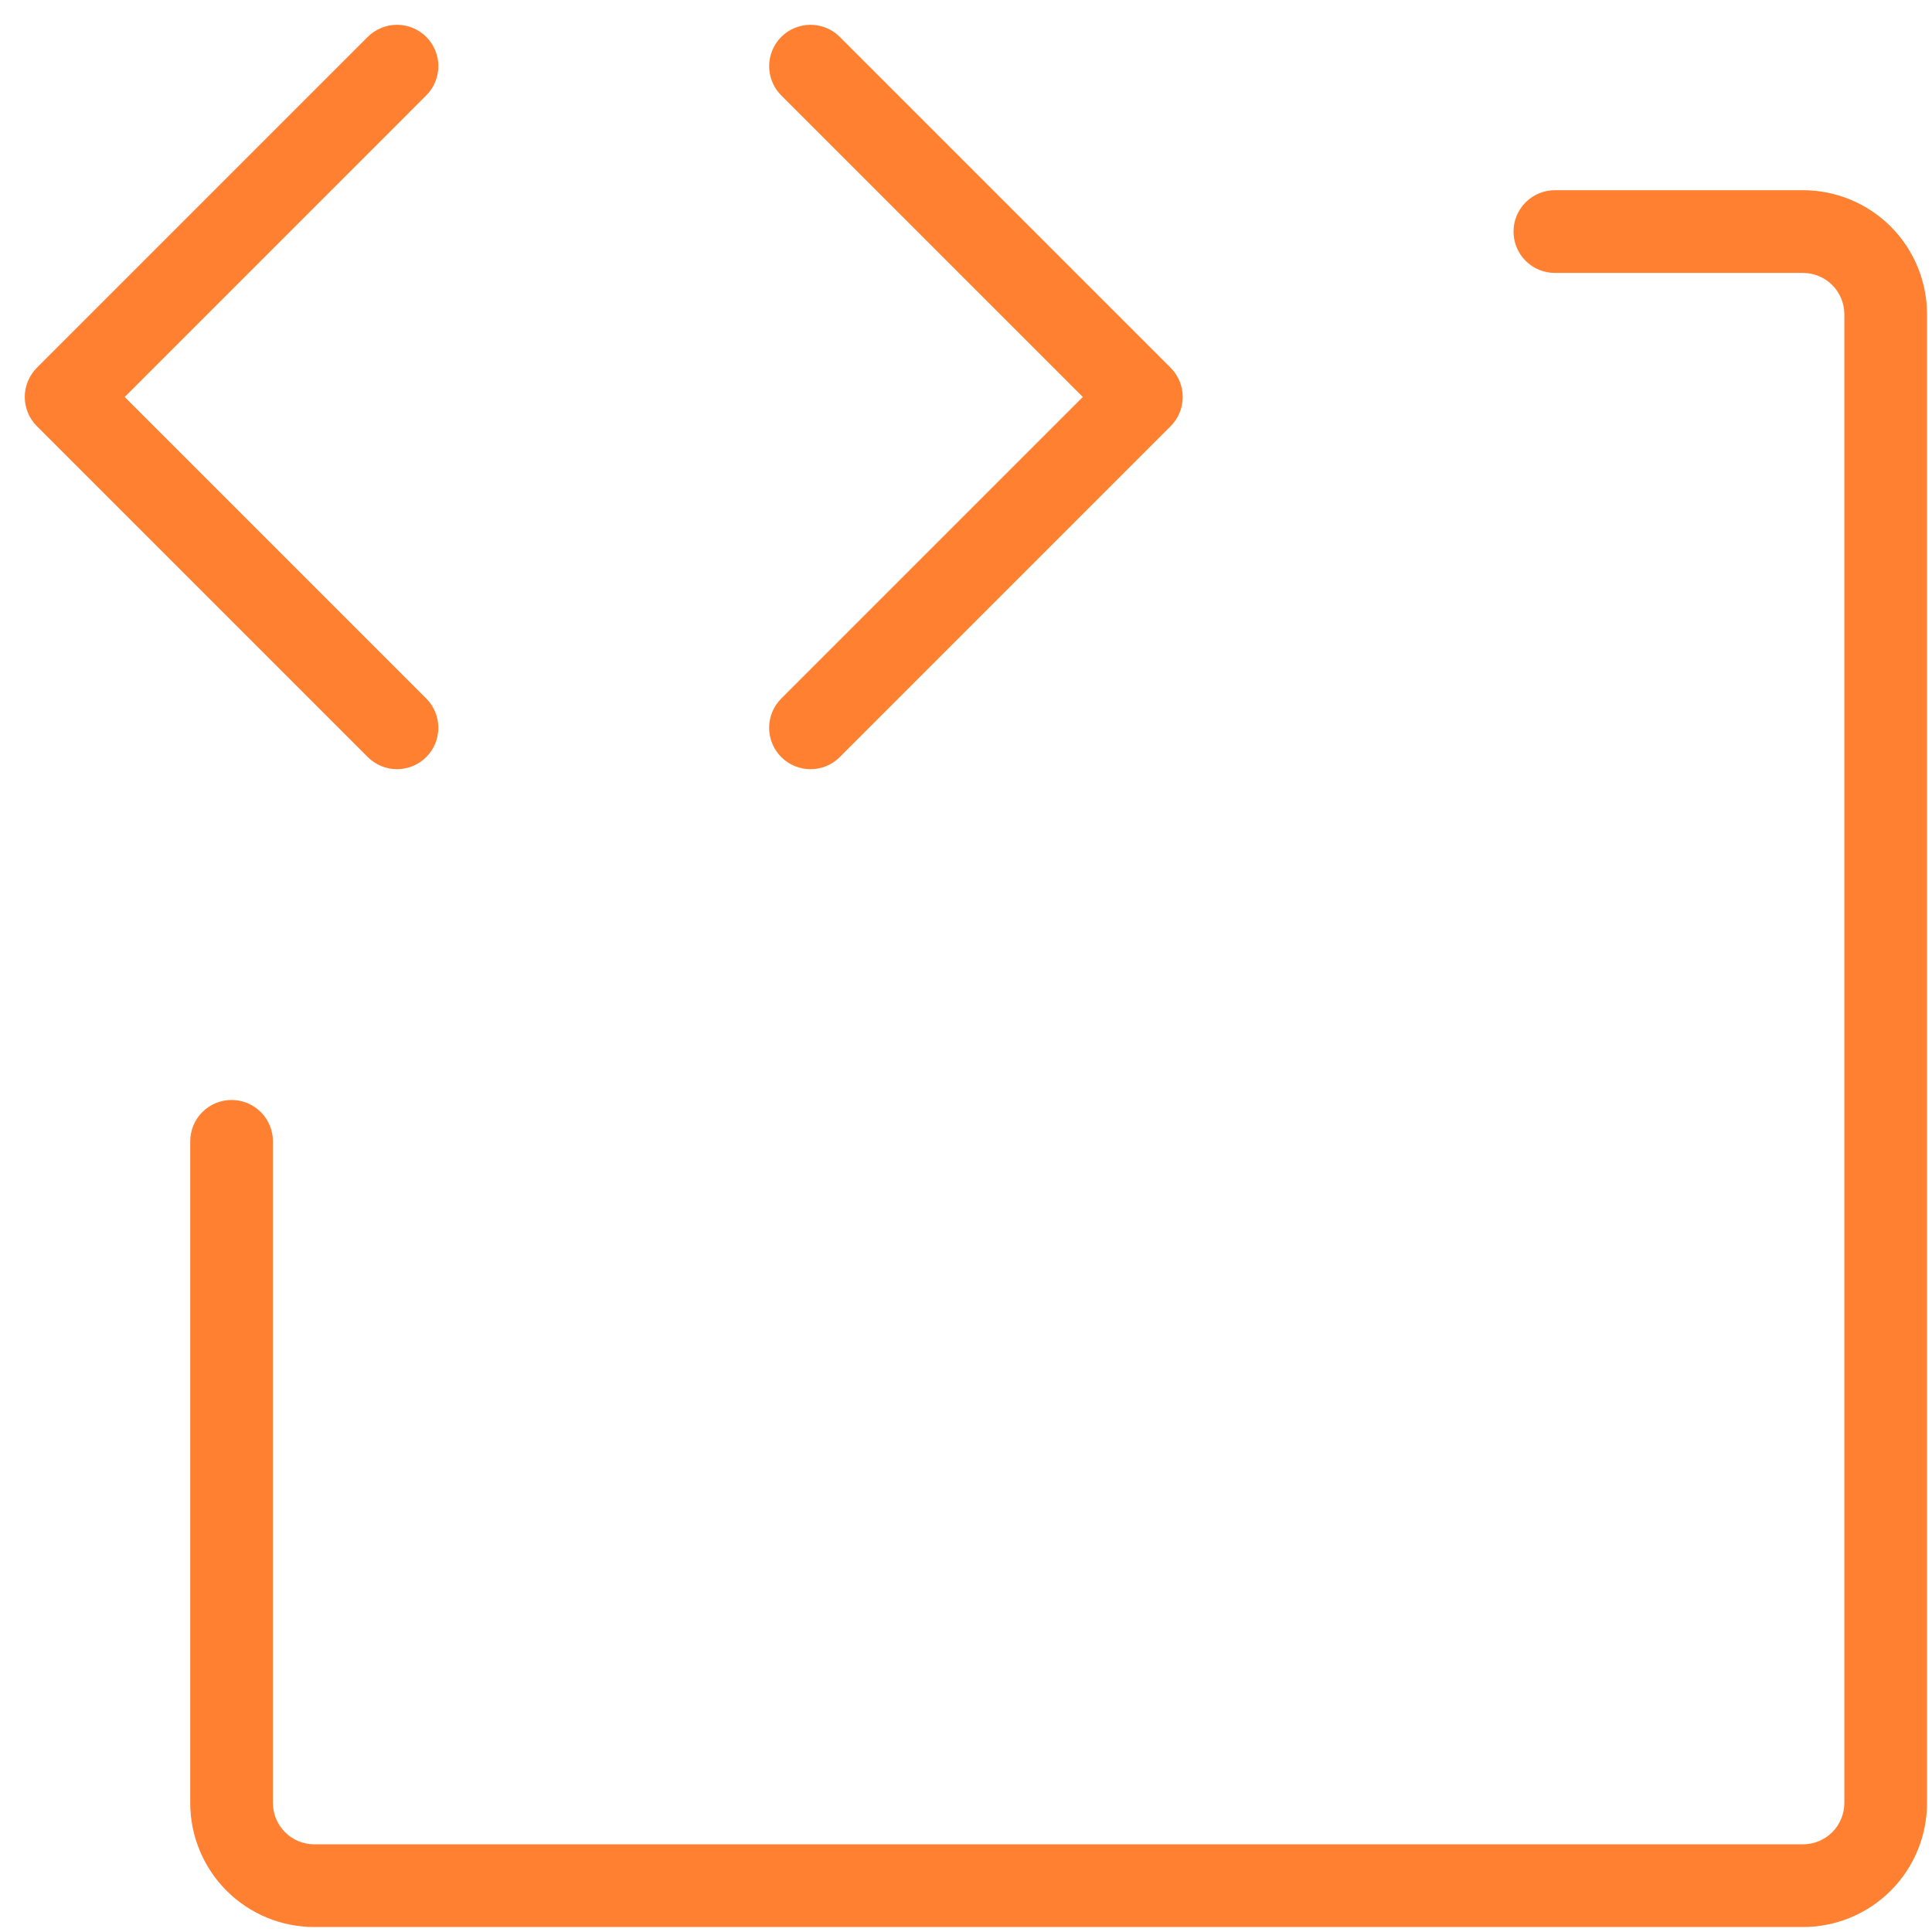 <?xml version="1.0" encoding="UTF-8"?>
<svg xmlns="http://www.w3.org/2000/svg" width="73" height="73" viewBox="0 0 73 73" fill="none">
  <path d="M13.895 28.605L1.395 16.105C1.249 15.96 1.134 15.788 1.055 15.598C0.977 15.409 0.936 15.205 0.936 15C0.936 14.795 0.977 14.591 1.055 14.402C1.134 14.212 1.249 14.04 1.395 13.894L13.895 1.394C14.04 1.249 14.212 1.134 14.402 1.056C14.591 0.977 14.795 0.937 15 0.937C15.205 0.937 15.409 0.977 15.598 1.056C15.788 1.134 15.96 1.249 16.105 1.394C16.251 1.54 16.366 1.712 16.444 1.902C16.523 2.091 16.563 2.295 16.563 2.5C16.563 2.705 16.523 2.908 16.444 3.098C16.366 3.288 16.251 3.46 16.105 3.605L4.711 15L16.105 26.394C16.251 26.54 16.366 26.712 16.444 26.902C16.523 27.091 16.563 27.295 16.563 27.5C16.563 27.705 16.523 27.909 16.444 28.098C16.366 28.288 16.251 28.46 16.105 28.605C15.96 28.75 15.788 28.866 15.598 28.944C15.409 29.023 15.205 29.063 15 29.063C14.795 29.063 14.591 29.023 14.402 28.944C14.212 28.866 14.04 28.75 13.895 28.605ZM29.52 28.605C29.665 28.751 29.837 28.866 30.027 28.945C30.216 29.023 30.42 29.064 30.625 29.064C30.83 29.064 31.034 29.023 31.223 28.945C31.413 28.866 31.585 28.751 31.73 28.605L44.23 16.105C44.376 15.96 44.491 15.788 44.57 15.598C44.648 15.409 44.689 15.205 44.689 15C44.689 14.795 44.648 14.591 44.57 14.402C44.491 14.212 44.376 14.04 44.23 13.894L31.73 1.394C31.585 1.249 31.413 1.134 31.223 1.056C31.034 0.977 30.83 0.937 30.625 0.937C30.42 0.937 30.216 0.977 30.027 1.056C29.837 1.134 29.665 1.249 29.52 1.394C29.374 1.54 29.259 1.712 29.181 1.902C29.102 2.091 29.062 2.295 29.062 2.5C29.062 2.705 29.102 2.908 29.181 3.098C29.259 3.288 29.374 3.46 29.52 3.605L40.914 15L29.52 26.394C29.374 26.54 29.259 26.712 29.18 26.901C29.102 27.091 29.061 27.295 29.061 27.5C29.061 27.705 29.102 27.909 29.18 28.098C29.259 28.288 29.374 28.46 29.52 28.605ZM68.125 7.187H58.75C58.336 7.187 57.938 7.352 57.645 7.645C57.352 7.938 57.188 8.335 57.188 8.75C57.188 9.164 57.352 9.562 57.645 9.855C57.938 10.148 58.336 10.312 58.75 10.312H68.125C68.539 10.312 68.937 10.477 69.23 10.77C69.523 11.063 69.688 11.46 69.688 11.875V68.125C69.688 68.539 69.523 68.937 69.23 69.23C68.937 69.523 68.539 69.687 68.125 69.687H11.875C11.461 69.687 11.063 69.523 10.77 69.23C10.477 68.937 10.312 68.539 10.312 68.125V43.125C10.312 42.711 10.148 42.313 9.855 42.02C9.562 41.727 9.164 41.562 8.75 41.562C8.336 41.562 7.938 41.727 7.645 42.02C7.352 42.313 7.188 42.711 7.188 43.125V68.125C7.188 69.368 7.681 70.56 8.56 71.439C9.44 72.319 10.632 72.812 11.875 72.812H68.125C69.368 72.812 70.561 72.319 71.44 71.439C72.319 70.56 72.812 69.368 72.812 68.125V11.875C72.812 10.632 72.319 9.439 71.44 8.56C70.561 7.681 69.368 7.187 68.125 7.187Z" fill="#FF8030"></path>
</svg>
